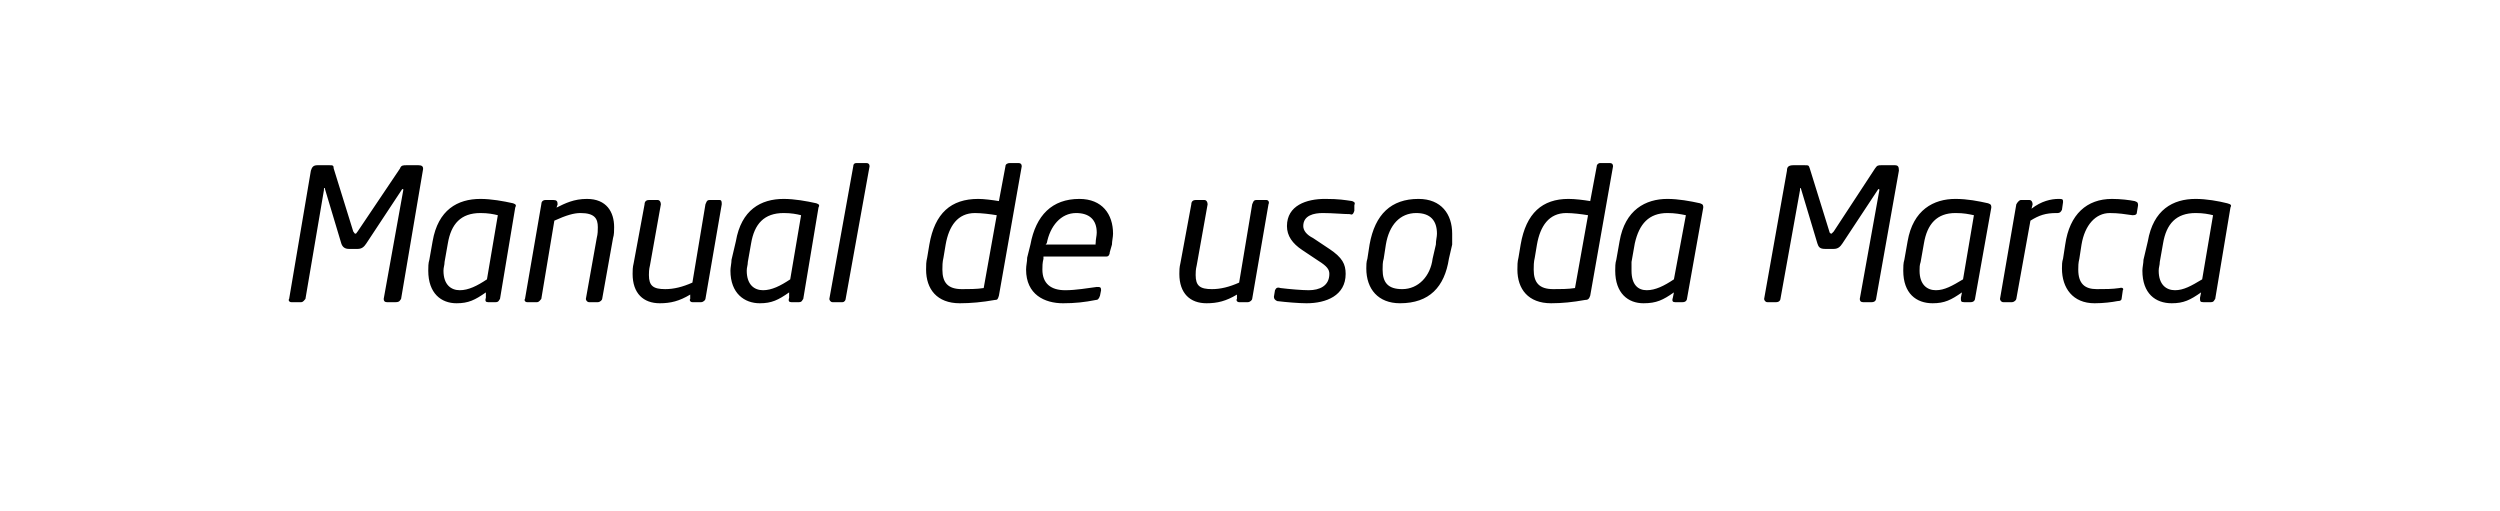 <?xml version="1.0" standalone="no"?><!DOCTYPE svg PUBLIC "-//W3C//DTD SVG 1.1//EN" "http://www.w3.org/Graphics/SVG/1.1/DTD/svg11.dtd"><svg xmlns="http://www.w3.org/2000/svg" version="1.1" width="230px" height="47px" viewBox="0 -1 230 47" style="top:-1px"><desc>Manual de uso da Marca</desc><defs/><g id="Polygon8333"><path d="m38.5 14.2c.3 0 .5.1.4.5c0 0-2 11.8-2 11.8c-.1.1-.1.3-.5.3c0 0-.8 0-.8 0c-.2 0-.3-.1-.3-.3c0 0 1.8-10 1.8-10c0-.1 0-.1 0-.1c0 0-.1 0-.1 0c0 0-3.3 5-3.3 5c-.2.3-.4.5-.8.5c0 0-.8 0-.8 0c-.4 0-.6-.2-.7-.5c0 0-1.5-5-1.5-5c0-.1 0-.1 0-.1c-.1 0-.1 0-.1.2c0 0-1.7 10-1.7 10c-.1.1-.2.3-.4.3c0 0-.9 0-.9 0c-.2 0-.3-.2-.2-.3c0 0 2-11.8 2-11.8c.1-.3.2-.5.6-.5c0 0 1.1 0 1.1 0c.3 0 .4 0 .4.3c0 0 1.8 5.8 1.8 5.8c.1.1.1.2.2.2c.1 0 .1-.1.2-.2c0 0 3.9-5.8 3.9-5.8c.1-.3.3-.3.6-.3c0 0 1.1 0 1.1 0zm8.7 3.5c.3.1.3.2.2.4c0 0-1.4 8.4-1.4 8.4c-.1.1-.1.3-.4.3c0 0-.7 0-.7 0c-.2 0-.3-.1-.2-.4c0 0 0-.5 0-.5c-1 .7-1.6 1-2.7 1c-1.4 0-2.6-.9-2.6-3c0-.3 0-.7.1-1c0 0 .3-1.7.3-1.7c.5-2.9 2.3-3.9 4.4-3.9c1 0 2.1.2 3 .4zm-3 .9c-1.8 0-2.7 1-3 2.8c0 0-.3 1.7-.3 1.7c0 .3-.1.5-.1.8c0 1.3.7 1.8 1.5 1.8c.8 0 1.6-.4 2.5-1c0 0 1-5.9 1-5.9c-.4-.1-.9-.2-1.6-.2zm12.2 2.3c0 0-1 5.6-1 5.6c0 .1-.2.3-.4.3c0 0-.8 0-.8 0c-.2 0-.3-.2-.3-.3c0 0 1-5.6 1-5.6c.1-.4.1-.7.1-1c0-.8-.3-1.3-1.6-1.3c-.6 0-1.3.2-2.4.7c0 0-1.2 7.2-1.2 7.2c-.1.1-.2.3-.4.3c0 0-.9 0-.9 0c-.2 0-.3-.2-.2-.3c0 0 1.5-8.7 1.5-8.7c0-.2.1-.4.4-.4c0 0 .7 0 .7 0c.3 0 .4.1.4.4c0 0-.1.3-.1.3c.8-.4 1.6-.8 2.8-.8c1.8 0 2.5 1.2 2.5 2.6c0 .3 0 .7-.1 1zm9.8-3.5c.2 0 .2.2.2.4c0 0-1.5 8.7-1.5 8.7c0 .1-.2.3-.4.3c0 0-.8 0-.8 0c-.2 0-.3-.2-.2-.3c0 0 0-.4 0-.4c-1 .6-1.8.8-2.8.8c-1.5 0-2.5-.9-2.5-2.7c0-.3 0-.6.1-1c0 0 1-5.4 1-5.4c0-.3.2-.4.4-.4c0 0 .8 0 .8 0c.2 0 .3.2.3.4c0 0-1 5.6-1 5.6c-.1.4-.1.7-.1.9c0 1 .4 1.3 1.5 1.3c.8 0 1.6-.2 2.5-.6c0 0 1.2-7.2 1.2-7.2c.1-.2.1-.4.4-.4c0 0 .9 0 .9 0zm8.9.3c.3.1.3.2.2.4c0 0-1.4 8.4-1.4 8.4c-.1.1-.1.3-.4.3c0 0-.7 0-.7 0c-.2 0-.3-.1-.2-.4c0 0 0-.5 0-.5c-1 .7-1.6 1-2.7 1c-1.4 0-2.7-.9-2.7-3c0-.3.1-.7.1-1c0 0 .4-1.7.4-1.7c.5-2.9 2.3-3.9 4.4-3.9c1 0 2.1.2 3 .4zm-3 .9c-1.8 0-2.7 1-3 2.8c0 0-.3 1.7-.3 1.7c0 .3-.1.5-.1.8c0 1.3.7 1.8 1.5 1.8c.8 0 1.6-.4 2.5-1c0 0 1-5.9 1-5.9c-.4-.1-.9-.2-1.6-.2zm7.6-4.6c.2 0 .3.1.3.3c0 0-2.2 12.2-2.2 12.2c0 .1-.1.3-.3.3c0 0-.9 0-.9 0c-.2 0-.3-.2-.3-.3c0 0 2.2-12.2 2.2-12.2c0-.2.1-.3.3-.3c0 0 .9 0 .9 0zm13.2 0c0 0 .8 0 .8 0c.2 0 .3.1.3.3c0 0-2.1 11.9-2.1 11.9c-.1.3-.1.4-.4.4c-1.1.2-2.2.3-3.2.3c-2.1 0-3.1-1.3-3.1-3.1c0-.4 0-.7.1-1.1c0 0 .2-1.2.2-1.2c.5-2.9 2-4.2 4.5-4.2c.5 0 1.3.1 1.9.2c0 0 .6-3.2.6-3.2c0-.2.2-.3.4-.3zm-3.2 4.6c-1.6 0-2.4 1.2-2.7 2.9c0 0-.2 1.2-.2 1.2c-.1.4-.1.8-.1 1.1c0 1.2.5 1.8 1.8 1.8c.6 0 1.4 0 2-.1c0 0 1.2-6.7 1.2-6.7c-.6-.1-1.4-.2-2-.2zm12.6 2.9c0 0-.2.7-.2.7c0 .2-.1.4-.3.4c-.04 0-5.8 0-5.8 0c0 0-.01.2 0 .2c-.1.4-.1.7-.1 1c0 1.3.8 1.9 2.1 1.9c1 0 2.1-.2 2.9-.3c.3 0 .4 0 .4.3c0 0-.1.5-.1.5c-.1.3-.2.4-.4.4c-1 .2-1.9.3-3 .3c-1.7 0-3.4-.8-3.4-3.1c0-.4.1-.7.1-1.1c0 0 .3-1.2.3-1.2c.5-2.7 2-4.2 4.5-4.2c2.1 0 3.1 1.4 3.1 3.2c0 .3-.1.7-.1 1zm-3.3-2.9c-1.4 0-2.4 1.2-2.7 2.8c-.03-.03-.1.1-.1.1l4.6 0c0 0-.03-.13 0-.1c0-.4.1-.7.1-1c0-1.2-.7-1.8-1.9-1.8zm17.5-1.2c.2 0 .3.2.2.4c0 0-1.5 8.7-1.5 8.7c0 .1-.2.3-.4.3c0 0-.8 0-.8 0c-.2 0-.3-.2-.2-.3c0 0 0-.4 0-.4c-1 .6-1.8.8-2.8.8c-1.5 0-2.5-.9-2.5-2.7c0-.3 0-.6.1-1c0 0 1-5.4 1-5.4c0-.3.2-.4.4-.4c0 0 .8 0 .8 0c.2 0 .3.2.3.4c0 0-1 5.6-1 5.6c-.1.4-.1.7-.1.9c0 1 .4 1.3 1.5 1.3c.8 0 1.6-.2 2.5-.6c0 0 1.2-7.2 1.2-7.2c.1-.2.1-.4.4-.4c0 0 .9 0 .9 0zm7.9.1c.2.1.3.1.2.4c0 0 0 .5 0 .5c-.1.3-.2.4-.4.3c-.6 0-1.6-.1-2.5-.1c-.8 0-1.8.2-1.8 1.2c0 .4.3.8.9 1.1c0 0 1.5 1 1.5 1c1.2.8 1.5 1.4 1.5 2.3c0 2-1.8 2.7-3.6 2.7c-.7 0-1.9-.1-2.7-.2c-.2-.1-.3-.2-.3-.4c0 0 .1-.6.1-.6c.1-.2.2-.3.5-.2c.8.1 2 .2 2.6.2c1 0 1.9-.4 1.9-1.5c0-.4-.2-.7-1-1.2c0 0-1.5-1-1.5-1c-.9-.6-1.4-1.3-1.4-2.2c0-1.9 1.8-2.5 3.5-2.5c1.3 0 1.8.1 2.5.2zm9.2 4c0 0-.3 1.3-.3 1.3c-.4 2.6-1.8 4.1-4.5 4.1c-2 0-3.1-1.3-3.1-3.2c0-.3 0-.6.1-.9c0 0 .2-1.3.2-1.3c.5-2.8 2-4.2 4.5-4.2c2.1 0 3.1 1.4 3.1 3.2c0 .3 0 .7 0 1zm-3.3-2.9c-1.5 0-2.5 1.1-2.8 2.9c0 0-.2 1.3-.2 1.3c-.1.3-.1.7-.1 1c0 1.2.5 1.8 1.8 1.8c1.5 0 2.6-1.2 2.8-2.8c0 0 .3-1.3.3-1.3c0-.4.1-.7.1-1c0-1.2-.6-1.9-1.9-1.9zm16.9-4.6c0 0 .9 0 .9 0c.2 0 .3.1.3.3c0 0-2.1 11.9-2.1 11.9c-.1.3-.2.4-.5.4c-1.1.2-2.1.3-3.1.3c-2.1 0-3.1-1.3-3.1-3.1c0-.4 0-.7.1-1.1c0 0 .2-1.2.2-1.2c.5-2.9 2-4.2 4.4-4.2c.6 0 1.4.1 2 .2c0 0 .6-3.2.6-3.2c0-.2.2-.3.3-.3zm-3.1 4.6c-1.6 0-2.4 1.2-2.7 2.9c0 0-.2 1.2-.2 1.2c-.1.4-.1.8-.1 1.1c0 1.2.5 1.8 1.8 1.8c.6 0 1.4 0 2-.1c0 0 1.2-6.7 1.2-6.7c-.6-.1-1.4-.2-2-.2zm12.3-.9c.3.1.3.2.3.4c0 0-1.5 8.4-1.5 8.4c0 .1-.1.3-.4.3c0 0-.7 0-.7 0c-.2 0-.3-.1-.2-.4c0 0 .1-.5.1-.5c-1 .7-1.6 1-2.8 1c-1.4 0-2.6-.9-2.6-3c0-.3 0-.7.1-1c0 0 .3-1.7.3-1.7c.5-2.9 2.4-3.9 4.4-3.9c1 0 2.1.2 3 .4zm-3 .9c-1.7 0-2.6 1-3 2.8c0 0-.3 1.7-.3 1.7c0 .3 0 .5 0 .8c0 1.3.6 1.8 1.4 1.8c.8 0 1.6-.4 2.5-1c0 0 1.1-5.9 1.1-5.9c-.5-.1-1-.2-1.7-.2zm20.9-4.4c.3 0 .4.1.4.5c0 0-2.1 11.8-2.1 11.8c0 .1-.1.3-.4.3c0 0-.8 0-.8 0c-.2 0-.3-.1-.3-.3c0 0 1.8-10 1.8-10c0-.1 0-.1-.1-.1c0 0 0 0 0 0c0 0-3.3 5-3.3 5c-.2.3-.4.5-.8.5c0 0-.8 0-.8 0c-.5 0-.6-.2-.7-.5c0 0-1.5-5-1.5-5c0-.1-.1-.1-.1-.1c0 0 0 0 0 .2c0 0-1.8 10-1.8 10c0 .1-.1.3-.4.3c0 0-.8 0-.8 0c-.2 0-.3-.2-.3-.3c0 0 2.1-11.8 2.1-11.8c0-.3.1-.5.6-.5c0 0 1 0 1 0c.4 0 .4 0 .5.3c0 0 1.8 5.8 1.8 5.8c0 .1.1.2.2.2c0 0 .1-.1.2-.2c0 0 3.8-5.8 3.8-5.8c.2-.3.3-.3.6-.3c0 0 1.2 0 1.2 0zm8.6 3.5c.3.1.3.2.3.4c0 0-1.5 8.4-1.5 8.4c0 .1-.1.3-.4.3c0 0-.6 0-.6 0c-.3 0-.3-.1-.3-.4c0 0 .1-.5.1-.5c-1 .7-1.6 1-2.7 1c-1.5 0-2.7-.9-2.7-3c0-.3 0-.7.1-1c0 0 .3-1.7.3-1.7c.5-2.9 2.4-3.9 4.4-3.9c1.1 0 2.1.2 3 .4zm-3 .9c-1.7 0-2.6 1-2.9 2.8c0 0-.3 1.7-.3 1.7c-.1.3-.1.5-.1.8c0 1.3.7 1.8 1.5 1.8c.8 0 1.5-.4 2.5-1c0 0 1-5.9 1-5.9c-.5-.1-.9-.2-1.7-.2zm5.6 7.9c0 .1-.2.3-.4.3c0 0-.8 0-.8 0c-.2 0-.3-.2-.3-.3c0 0 1.5-8.7 1.5-8.7c.1-.2.3-.4.4-.4c0 0 .8 0 .8 0c.2 0 .3.2.3.4c0 0-.1.4-.1.4c.9-.7 1.8-.9 2.5-.9c0 0 .1 0 .1 0c.3 0 .3.1.3.3c0 0-.1.7-.1.7c-.1.2-.2.3-.4.3c0 0-.1 0-.1 0c-1 0-1.6.2-2.4.7c0 0-1.3 7.2-1.3 7.2zm6-5c0 0-.2 1.3-.2 1.3c-.1.4-.1.7-.1 1c0 1.3.6 1.8 1.7 1.8c.8 0 1.4 0 2.1-.1c.3-.1.4.1.3.2c0 0-.1.7-.1.7c0 .2-.1.3-.4.3c-.5.1-1.3.2-2.1.2c-2 0-3-1.4-3-3.2c0-.3 0-.6.1-.9c0 0 .2-1.3.2-1.3c.4-2.8 2-4.2 4.3-4.2c.8 0 1.6.1 2.1.2c.3.1.3.2.3.4c0 0-.1.6-.1.6c0 .2-.1.3-.4.3c-.7-.1-1.3-.2-2.1-.2c-1.3 0-2.3 1.1-2.6 2.9zm13.4-3.8c.4.1.4.2.3.4c0 0-1.4 8.4-1.4 8.4c-.1.1-.1.3-.4.3c0 0-.7 0-.7 0c-.3 0-.3-.1-.3-.4c0 0 .1-.5.1-.5c-1 .7-1.6 1-2.7 1c-1.5 0-2.7-.9-2.7-3c0-.3.1-.7.1-1c0 0 .4-1.7.4-1.7c.5-2.9 2.3-3.9 4.4-3.9c1 0 2.1.2 2.9.4zm-2.9.9c-1.8 0-2.7 1-3 2.8c0 0-.3 1.7-.3 1.7c0 .3-.1.5-.1.8c0 1.3.7 1.8 1.5 1.8c.8 0 1.5-.4 2.5-1c0 0 1-5.9 1-5.9c-.4-.1-.9-.2-1.6-.2z" stroke="none" fill="#000"/></g></svg>